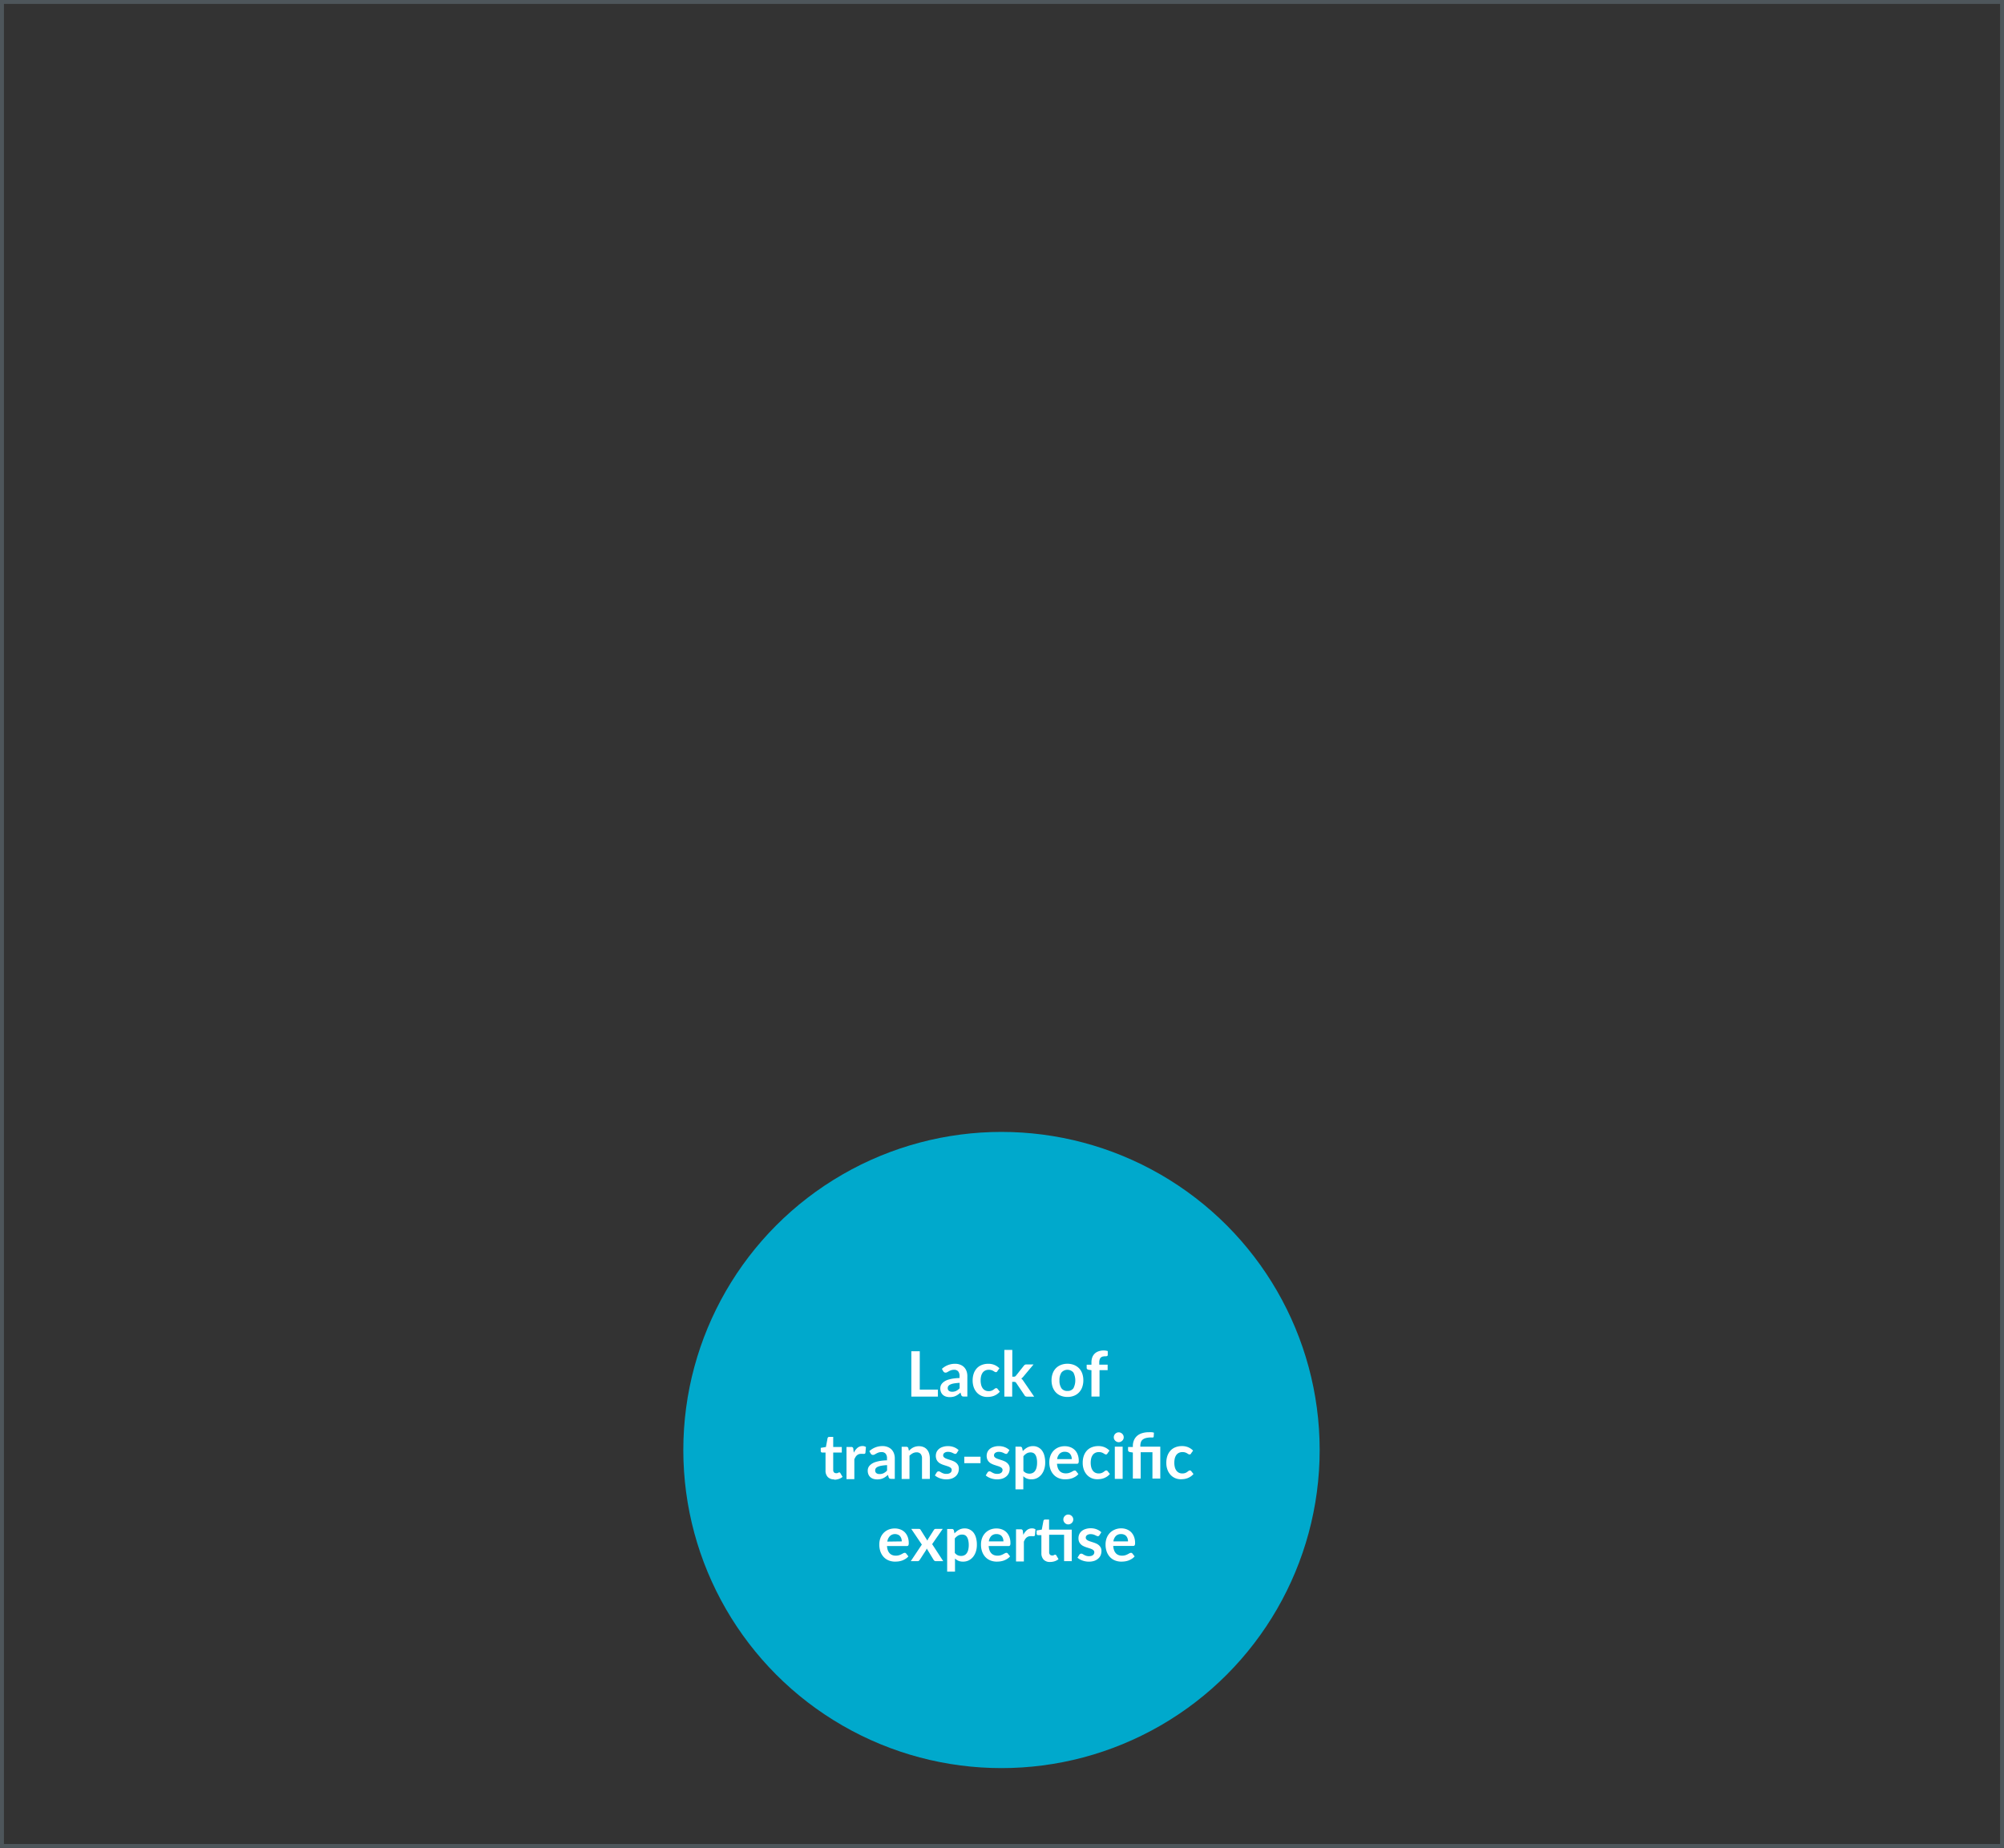 <svg id="Layer_1" data-name="Layer 1" xmlns="http://www.w3.org/2000/svg" viewBox="0 0 511.24 471.55"><rect x="0" y="0" width="511.24" height="471.55" fill="#333333" stroke="none"/><defs><style>.cls-1{fill:none;stroke:#4e565b;stroke-miterlimit:10;}.cls-2{fill:#00a9cc;}.cls-3{fill:#fff;}</style></defs><g id="a"><rect class="cls-1" x="0.5" y="0.5" width="510.24" height="470.55"/></g><g id="b"><circle class="cls-2" cx="255.49" cy="370.01" r="81.17"/><path class="cls-3" d="M239.27,354.6v1.78h-6.78V344.81h2.15v9.79h4.63Z"/><path class="cls-3" d="M240.28,349.31a4.89,4.89,0,0,1,3.41-1.3,3.3,3.3,0,0,1,1.29.24,2.74,2.74,0,0,1,1,.66,2.87,2.87,0,0,1,.6,1,3.78,3.78,0,0,1,.2,1.28v5.18h-.9a1,1,0,0,1-.43-.08.61.61,0,0,1-.24-.34l-.18-.59a6.23,6.23,0,0,1-.61.49,3.85,3.85,0,0,1-.62.36,3,3,0,0,1-.68.22,3.94,3.94,0,0,1-.8.08,3.22,3.22,0,0,1-1-.14,2,2,0,0,1-.76-.42,2,2,0,0,1-.5-.7,2.43,2.43,0,0,1-.18-1,1.91,1.91,0,0,1,.1-.62,1.77,1.77,0,0,1,.34-.59,2.94,2.94,0,0,1,.61-.53,3.75,3.75,0,0,1,.92-.43,8.67,8.67,0,0,1,1.28-.3,13.05,13.05,0,0,1,1.66-.14v-.48a1.81,1.81,0,0,0-.35-1.22,1.3,1.3,0,0,0-1-.4,2.57,2.57,0,0,0-.8.11,4.24,4.24,0,0,0-.56.25l-.44.25a.82.82,0,0,1-.44.11.56.56,0,0,1-.35-.11.9.9,0,0,1-.23-.25l-.35-.63Zm4.53,3.56a11.87,11.87,0,0,0-1.44.15,3.52,3.52,0,0,0-.94.28,1.21,1.21,0,0,0-.5.39.86.86,0,0,0-.15.49.84.84,0,0,0,.31.74,1.33,1.33,0,0,0,.8.22,2.26,2.26,0,0,0,1.05-.22,3.08,3.08,0,0,0,.87-.67v-1.38Z"/><path class="cls-3" d="M254.46,349.9a1.52,1.52,0,0,1-.17.18.43.43,0,0,1-.24.06.58.58,0,0,1-.3-.09l-.34-.21a2.16,2.16,0,0,0-.48-.21,2.2,2.2,0,0,0-.68-.09,2,2,0,0,0-.91.19,1.8,1.8,0,0,0-.65.54,2.66,2.66,0,0,0-.39.85,4.33,4.33,0,0,0-.13,1.13,4.69,4.69,0,0,0,.14,1.17,2.54,2.54,0,0,0,.4.86,1.8,1.8,0,0,0,.64.53,1.93,1.93,0,0,0,.85.18,2,2,0,0,0,.76-.12,2.24,2.24,0,0,0,.49-.26l.35-.26a.52.52,0,0,1,.33-.12.4.4,0,0,1,.36.18l.57.72a3.52,3.52,0,0,1-.71.64,4.37,4.37,0,0,1-.8.42,4.08,4.08,0,0,1-.85.22,6.36,6.36,0,0,1-.87.06,3.61,3.61,0,0,1-1.43-.28,3.47,3.47,0,0,1-1.18-.83,4,4,0,0,1-.8-1.33,5.27,5.27,0,0,1-.29-1.8,5.38,5.38,0,0,1,.26-1.68,3.84,3.84,0,0,1,.76-1.34,3.33,3.33,0,0,1,1.25-.88,4.38,4.38,0,0,1,1.71-.32,3.92,3.92,0,0,1,1.61.3,3.87,3.87,0,0,1,1.24.85l-.52.72Z"/><path class="cls-3" d="M258.25,344.49v6.81h.37a.93.93,0,0,0,.32-.05.75.75,0,0,0,.24-.21l2-2.52a1,1,0,0,1,.28-.26.79.79,0,0,1,.4-.09h1.81l-2.55,3.05a2.16,2.16,0,0,1-.59.55,1.58,1.58,0,0,1,.3.28c.09.11.17.22.25.34l2.74,4h-1.78a1,1,0,0,1-.4-.08.58.58,0,0,1-.28-.28l-2.1-3.11a.59.59,0,0,0-.23-.24.84.84,0,0,0-.36-.06h-.45v3.76h-2V344.47h2Z"/><path class="cls-3" d="M272.32,348a4.42,4.42,0,0,1,1.66.3,3.75,3.75,0,0,1,1.28.84,3.6,3.6,0,0,1,.82,1.33,5.1,5.1,0,0,1,.29,1.75,5.16,5.16,0,0,1-.29,1.76,3.72,3.72,0,0,1-.82,1.34,3.55,3.55,0,0,1-1.28.85,4.42,4.42,0,0,1-1.66.3,4.47,4.47,0,0,1-1.67-.3,3.55,3.55,0,0,1-1.28-.85,3.78,3.78,0,0,1-.82-1.34,5.16,5.16,0,0,1-.29-1.76,5.06,5.06,0,0,1,.29-1.75,3.74,3.74,0,0,1,.82-1.33,3.66,3.66,0,0,1,1.28-.84A4.47,4.47,0,0,1,272.32,348Zm0,6.94a1.75,1.75,0,0,0,1.52-.69,4.41,4.41,0,0,0,0-4,2,2,0,0,0-3.06,0,3.48,3.48,0,0,0-.5,2,3.43,3.43,0,0,0,.5,2,1.77,1.77,0,0,0,1.54.69Z"/><path class="cls-3" d="M278.44,356.37v-6.72l-.71-.11a.9.9,0,0,1-.37-.16.42.42,0,0,1-.14-.33v-.81h1.22v-.61a3.54,3.54,0,0,1,.21-1.26,2.55,2.55,0,0,1,.61-.95,2.61,2.61,0,0,1,1-.6,3.7,3.7,0,0,1,1.28-.21,3.62,3.62,0,0,1,1.06.15l0,1a.35.35,0,0,1-.06.18.31.31,0,0,1-.15.1l-.21.05h-.26a2.47,2.47,0,0,0-.63.08,1.08,1.08,0,0,0-.47.26,1.12,1.12,0,0,0-.29.5,2.41,2.41,0,0,0-.1.76v.54h2.14v1.41h-2.07v6.73Z"/><path class="cls-3" d="M212.81,377.5a2.16,2.16,0,0,1-1.64-.6,2.33,2.33,0,0,1-.57-1.67v-4.58h-.84a.36.36,0,0,1-.27-.1.42.42,0,0,1-.11-.31v-.78l1.32-.22.42-2.24a.48.48,0,0,1,.15-.25.44.44,0,0,1,.29-.09h1v2.58h2.19v1.41h-2.19v4.45a.85.85,0,0,0,.19.6.66.66,0,0,0,.52.22.93.93,0,0,0,.31,0l.22-.09.16-.09a.27.27,0,0,1,.14,0,.2.2,0,0,1,.14,0,.51.51,0,0,1,.12.13l.59,1a3,3,0,0,1-1,.54,3.75,3.75,0,0,1-1.16.18Z"/><path class="cls-3" d="M217.87,370.59a3.64,3.64,0,0,1,.91-1.16A2,2,0,0,1,220,369a1.49,1.49,0,0,1,.91.25l-.13,1.48a.38.38,0,0,1-.12.2.32.32,0,0,1-.2.06,2,2,0,0,1-.36,0,2.45,2.45,0,0,0-.46,0,1.5,1.5,0,0,0-.58.1,1.46,1.46,0,0,0-.46.28,1.73,1.73,0,0,0-.36.44,5.22,5.22,0,0,0-.29.58v5.06h-2v-8.21h1.16a.48.48,0,0,1,.58.5l.12.93Z"/><path class="cls-3" d="M221.77,370.31a4.89,4.89,0,0,1,3.41-1.3,3.3,3.3,0,0,1,1.29.24,2.74,2.74,0,0,1,1,.66,2.87,2.87,0,0,1,.6,1,3.78,3.78,0,0,1,.2,1.28v5.18h-.9a1,1,0,0,1-.43-.08.61.61,0,0,1-.24-.34l-.18-.59a6.23,6.23,0,0,1-.61.49,3.85,3.85,0,0,1-.62.36,3,3,0,0,1-.68.22,3.94,3.94,0,0,1-.8.08,3.22,3.22,0,0,1-1-.14,2,2,0,0,1-.76-.42,2,2,0,0,1-.5-.7,2.43,2.43,0,0,1-.18-1,1.91,1.91,0,0,1,.1-.62,1.77,1.77,0,0,1,.34-.59,2.94,2.94,0,0,1,.61-.53,3.75,3.75,0,0,1,.92-.43,8.67,8.67,0,0,1,1.28-.3,13.05,13.05,0,0,1,1.66-.14v-.48a1.81,1.81,0,0,0-.35-1.22,1.3,1.3,0,0,0-1-.4,2.57,2.57,0,0,0-.8.11,4.24,4.24,0,0,0-.56.25l-.44.25a.82.82,0,0,1-.44.11.56.56,0,0,1-.35-.11.9.9,0,0,1-.23-.25l-.35-.63Zm4.53,3.56a11.87,11.87,0,0,0-1.44.15,3.52,3.52,0,0,0-.94.28,1.21,1.21,0,0,0-.5.39.86.86,0,0,0-.15.49.84.84,0,0,0,.31.74,1.33,1.33,0,0,0,.8.22,2.26,2.26,0,0,0,1.05-.22,3.08,3.08,0,0,0,.87-.67v-1.38Z"/><path class="cls-3" d="M231.91,370.17a5.53,5.53,0,0,1,.52-.46,3.5,3.5,0,0,1,.58-.36,3,3,0,0,1,.66-.23,3.09,3.09,0,0,1,.77-.08,2.94,2.94,0,0,1,1.19.23,2.35,2.35,0,0,1,.87.64,2.8,2.8,0,0,1,.53,1,4.17,4.17,0,0,1,.18,1.26v5.22h-2v-5.22a1.75,1.75,0,0,0-.34-1.16,1.31,1.31,0,0,0-1-.41,2.12,2.12,0,0,0-1,.23,3.82,3.82,0,0,0-.85.63v5.94h-2v-8.21h1.21a.48.48,0,0,1,.5.36l.14.65Z"/><path class="cls-3" d="M244.08,370.77a.43.43,0,0,1-.17.18.38.38,0,0,1-.22.05.75.75,0,0,1-.31-.08l-.38-.18a2.79,2.79,0,0,0-.49-.18,2.46,2.46,0,0,0-.65-.08,1.5,1.5,0,0,0-.92.25.78.78,0,0,0-.33.65.62.62,0,0,0,.17.44,1.5,1.5,0,0,0,.46.32,4.29,4.29,0,0,0,.64.24l.73.24a6.52,6.52,0,0,1,.73.29,2.53,2.53,0,0,1,.64.42,2.09,2.09,0,0,1,.46.6,2,2,0,0,1,.17.85,2.75,2.75,0,0,1-.21,1.09,2.31,2.31,0,0,1-.63.86,3.09,3.09,0,0,1-1,.57,4.37,4.37,0,0,1-1.41.2,4.58,4.58,0,0,1-.83-.08,5,5,0,0,1-.78-.21,4.38,4.38,0,0,1-.69-.32,3.49,3.49,0,0,1-.56-.4l.46-.75a.7.7,0,0,1,.21-.21.56.56,0,0,1,.3-.07.64.64,0,0,1,.35.1l.38.22a3.11,3.11,0,0,0,.51.22,2.2,2.2,0,0,0,.74.1,2.08,2.08,0,0,0,.6-.08,1.38,1.38,0,0,0,.42-.22.82.82,0,0,0,.24-.32,1,1,0,0,0,.08-.37.68.68,0,0,0-.17-.47,1.5,1.5,0,0,0-.46-.32,4.43,4.43,0,0,0-.65-.24l-.74-.24a5.21,5.21,0,0,1-.74-.3,2.4,2.4,0,0,1-.65-.44,2.06,2.06,0,0,1-.46-.65,2.51,2.51,0,0,1,0-1.89,2.28,2.28,0,0,1,.59-.8,2.75,2.75,0,0,1,1-.54,3.94,3.94,0,0,1,1.34-.2,4,4,0,0,1,1.54.28,3.5,3.5,0,0,1,1.16.74l-.45.71Z"/><path class="cls-3" d="M246,371.72h4.14v1.65H246Z"/><path class="cls-3" d="M257.05,370.77a.43.43,0,0,1-.17.18.38.38,0,0,1-.22.05.75.75,0,0,1-.31-.08l-.38-.18a2.79,2.79,0,0,0-.49-.18,2.46,2.46,0,0,0-.65-.08,1.5,1.5,0,0,0-.92.25.78.78,0,0,0-.33.65.62.62,0,0,0,.17.44,1.5,1.5,0,0,0,.46.32,4.29,4.29,0,0,0,.64.24l.73.24a6.52,6.52,0,0,1,.73.29,2.53,2.53,0,0,1,.64.42,2.09,2.09,0,0,1,.46.6,1.84,1.84,0,0,1,.17.85,2.75,2.75,0,0,1-.21,1.09,2.31,2.31,0,0,1-.63.86,3.09,3.09,0,0,1-1,.57,4.37,4.37,0,0,1-1.41.2,4.58,4.58,0,0,1-.83-.08,5,5,0,0,1-.78-.21,4.38,4.38,0,0,1-.69-.32,3.49,3.49,0,0,1-.56-.4l.46-.75a.7.7,0,0,1,.21-.21.56.56,0,0,1,.3-.07.64.64,0,0,1,.35.1l.38.22a3.11,3.11,0,0,0,.51.22,2.2,2.2,0,0,0,.74.1,2.08,2.08,0,0,0,.6-.08,1.38,1.38,0,0,0,.42-.22.82.82,0,0,0,.24-.32,1,1,0,0,0,.08-.37.68.68,0,0,0-.17-.47,1.5,1.5,0,0,0-.46-.32,4.43,4.43,0,0,0-.65-.24l-.74-.24a5.21,5.21,0,0,1-.74-.3,2.4,2.4,0,0,1-.65-.44,2.06,2.06,0,0,1-.46-.65,2.51,2.51,0,0,1,0-1.89,2.28,2.28,0,0,1,.59-.8,2.75,2.75,0,0,1,1-.54,3.94,3.94,0,0,1,1.34-.2,4,4,0,0,1,1.54.28,3.5,3.5,0,0,1,1.16.74l-.45.71Z"/><path class="cls-3" d="M260.93,370.29a4.31,4.31,0,0,1,1.14-.92,3,3,0,0,1,1.5-.35,2.65,2.65,0,0,1,1.23.28,2.85,2.85,0,0,1,1,.81,3.79,3.79,0,0,1,.62,1.31,6.5,6.5,0,0,1,.22,1.79,5.46,5.46,0,0,1-.25,1.7,4.19,4.19,0,0,1-.71,1.36,3.44,3.44,0,0,1-1.11.9,3.16,3.16,0,0,1-1.46.32,3,3,0,0,1-1.18-.21,2.73,2.73,0,0,1-.87-.59v3.36h-2V369.16h1.21a.48.48,0,0,1,.5.36l.16.76Zm.1,5a2.06,2.06,0,0,0,.73.58,2.2,2.2,0,0,0,.86.17,1.89,1.89,0,0,0,.81-.17,1.56,1.56,0,0,0,.61-.51,2.5,2.5,0,0,0,.39-.87,5,5,0,0,0,.14-1.24,5.29,5.29,0,0,0-.12-1.22,2.53,2.53,0,0,0-.33-.81,1.34,1.34,0,0,0-.52-.46,1.56,1.56,0,0,0-.7-.14,2,2,0,0,0-1,.26,3.24,3.24,0,0,0-.82.73v3.68Z"/><path class="cls-3" d="M269.65,373.52a4,4,0,0,0,.22,1.09,2.27,2.27,0,0,0,.46.76,1.84,1.84,0,0,0,.68.45,2.46,2.46,0,0,0,.88.15,2.88,2.88,0,0,0,.83-.11,3.87,3.87,0,0,0,.61-.25l.46-.25a.82.82,0,0,1,.38-.11.41.41,0,0,1,.37.18l.57.72a3,3,0,0,1-.74.64,4.79,4.79,0,0,1-.85.42,4.92,4.92,0,0,1-.9.22,6.77,6.77,0,0,1-.89.06,4.36,4.36,0,0,1-1.59-.28,3.56,3.56,0,0,1-1.28-.84A4,4,0,0,1,268,375a5.29,5.29,0,0,1-.31-1.9,4.56,4.56,0,0,1,.27-1.58,3.84,3.84,0,0,1,.78-1.29,3.7,3.7,0,0,1,1.24-.87,4.15,4.15,0,0,1,1.65-.32,3.91,3.91,0,0,1,1.43.25,3.31,3.31,0,0,1,1.13.72,3.25,3.25,0,0,1,.74,1.17,4.33,4.33,0,0,1,.27,1.58,1.17,1.17,0,0,1-.1.6.41.41,0,0,1-.37.16h-5.08Zm3.77-1.19a2.36,2.36,0,0,0-.11-.72,1.93,1.93,0,0,0-.32-.6,1.4,1.4,0,0,0-.55-.4,2,2,0,0,0-.77-.15,1.82,1.82,0,0,0-1.35.49,2.4,2.4,0,0,0-.63,1.38Z"/><path class="cls-3" d="M282.54,370.9a1.52,1.52,0,0,1-.17.18.43.43,0,0,1-.24.06.58.58,0,0,1-.3-.09l-.34-.21a2.16,2.16,0,0,0-.48-.21,2.2,2.2,0,0,0-.68-.09,2,2,0,0,0-.91.19,1.8,1.8,0,0,0-.65.54,2.66,2.66,0,0,0-.39.85,4.81,4.81,0,0,0-.13,1.13,4.69,4.69,0,0,0,.14,1.17,2.54,2.54,0,0,0,.4.86,1.8,1.8,0,0,0,.64.53,1.93,1.93,0,0,0,.85.18,2,2,0,0,0,.76-.12,2,2,0,0,0,.49-.26l.35-.26a.52.52,0,0,1,.33-.12.4.4,0,0,1,.36.18l.57.72a3.52,3.52,0,0,1-.71.64,4.37,4.37,0,0,1-.8.42,4.25,4.25,0,0,1-.85.22,6.36,6.36,0,0,1-.87.06,3.61,3.61,0,0,1-1.43-.28,3.47,3.47,0,0,1-1.18-.83,4,4,0,0,1-.8-1.33,5,5,0,0,1-.29-1.8,5.38,5.38,0,0,1,.26-1.68,3.93,3.93,0,0,1,.76-1.34,3.33,3.33,0,0,1,1.25-.88,4.38,4.38,0,0,1,1.71-.32,3.92,3.92,0,0,1,1.61.3,3.87,3.87,0,0,1,1.24.85l-.52.72Z"/><path class="cls-3" d="M286.67,366.77a1.12,1.12,0,0,1-.1.48,1.21,1.21,0,0,1-.28.39,1.41,1.41,0,0,1-.4.27,1.21,1.21,0,0,1-.5.1,1.09,1.09,0,0,1-.48-.1,1.56,1.56,0,0,1-.4-.27,1.36,1.36,0,0,1-.27-.39,1.12,1.12,0,0,1-.1-.48,1.24,1.24,0,0,1,.1-.5,1.41,1.41,0,0,1,.27-.4,1.28,1.28,0,0,1,.4-.27,1.12,1.12,0,0,1,.48-.1,1.24,1.24,0,0,1,.5.1,1.41,1.41,0,0,1,.4.27,1.26,1.26,0,0,1,.28.4A1.21,1.21,0,0,1,286.67,366.77Zm-.27,2.39v8.21h-2v-8.21Z"/><path class="cls-3" d="M289,377.37v-6.72l-.71-.11a.9.9,0,0,1-.37-.16.42.42,0,0,1-.14-.33v-.81H289V369a3.78,3.78,0,0,1,.25-1.4,3.16,3.16,0,0,1,.75-1.12,3.4,3.4,0,0,1,1.28-.74,5.54,5.54,0,0,1,1.82-.27,5.27,5.27,0,0,1,.68,0,2.45,2.45,0,0,1,.6.12l-.06,1a.23.23,0,0,1-.2.22,2.71,2.71,0,0,1-.46,0,5.27,5.27,0,0,0-1.3.14,2.32,2.32,0,0,0-.85.4,1.42,1.42,0,0,0-.46.67,3,3,0,0,0-.14.94v.2H296v8.14h-2v-6.73H291v6.73h-2Z"/><path class="cls-3" d="M303.87,370.9a1.52,1.52,0,0,1-.17.18.43.43,0,0,1-.24.06.58.58,0,0,1-.3-.09l-.34-.21a2.16,2.16,0,0,0-.48-.21,2.2,2.2,0,0,0-.68-.09,2,2,0,0,0-.91.19,1.8,1.8,0,0,0-.65.54,2.66,2.66,0,0,0-.39.85,4.81,4.81,0,0,0-.13,1.13,4.69,4.69,0,0,0,.14,1.17,2.54,2.54,0,0,0,.4.86,1.8,1.8,0,0,0,.64.53,1.93,1.93,0,0,0,.85.18,2,2,0,0,0,.76-.12,2,2,0,0,0,.49-.26l.35-.26a.52.52,0,0,1,.33-.12.4.4,0,0,1,.36.18l.57.72a3.52,3.52,0,0,1-.71.64,4.37,4.37,0,0,1-.8.42,4.25,4.25,0,0,1-.85.22,6.36,6.36,0,0,1-.87.06,3.61,3.61,0,0,1-1.43-.28,3.47,3.47,0,0,1-1.18-.83,4,4,0,0,1-.8-1.33,5,5,0,0,1-.29-1.8,5.38,5.38,0,0,1,.26-1.68,3.93,3.93,0,0,1,.76-1.34,3.33,3.33,0,0,1,1.25-.88,4.38,4.38,0,0,1,1.71-.32,3.92,3.92,0,0,1,1.61.3,3.87,3.87,0,0,1,1.24.85l-.52.72Z"/><path class="cls-3" d="M226.28,394.52a4,4,0,0,0,.22,1.09,2.27,2.27,0,0,0,.46.76,1.84,1.84,0,0,0,.68.45,2.46,2.46,0,0,0,.88.15,2.88,2.88,0,0,0,.83-.11,3.51,3.51,0,0,0,.61-.25l.46-.25a.82.82,0,0,1,.38-.11.41.41,0,0,1,.37.18l.57.72a3,3,0,0,1-.74.64,4.79,4.79,0,0,1-.85.42,4.92,4.92,0,0,1-.9.22,6.77,6.77,0,0,1-.89.06,4.36,4.36,0,0,1-1.59-.28,3.56,3.56,0,0,1-1.28-.84,4,4,0,0,1-.86-1.38,5.29,5.29,0,0,1-.31-1.9,4.56,4.56,0,0,1,.27-1.58,3.84,3.84,0,0,1,.78-1.29,3.7,3.7,0,0,1,1.24-.87,4.15,4.15,0,0,1,1.65-.32,3.91,3.91,0,0,1,1.43.25,3.31,3.31,0,0,1,1.13.72,3.49,3.49,0,0,1,.74,1.17,4.33,4.33,0,0,1,.27,1.58,1.17,1.17,0,0,1-.1.6.41.41,0,0,1-.37.16h-5.08Zm3.77-1.19a2.36,2.36,0,0,0-.11-.72,1.82,1.82,0,0,0-.32-.6,1.31,1.31,0,0,0-.55-.4,1.86,1.86,0,0,0-.77-.15A1.82,1.82,0,0,0,227,392a2.4,2.4,0,0,0-.63,1.38Z"/><path class="cls-3" d="M240.62,398.37h-1.9a.56.56,0,0,1-.35-.11.92.92,0,0,1-.22-.26l-1.74-2.86-.09.26a.94.94,0,0,1-.12.22L234.66,398a1.27,1.27,0,0,1-.22.25.45.45,0,0,1-.32.12h-1.77l2.82-4.23-2.7-4h1.9a.67.67,0,0,1,.32.06.51.51,0,0,1,.18.2l1.72,2.74a2.61,2.61,0,0,1,.25-.54l1.38-2.16a.53.53,0,0,1,.46-.3h1.82l-2.7,3.89,2.81,4.32Z"/><path class="cls-3" d="M243.5,391.29a4.31,4.31,0,0,1,1.14-.92,3,3,0,0,1,1.5-.35,2.65,2.65,0,0,1,1.23.28,2.85,2.85,0,0,1,1,.81,3.79,3.79,0,0,1,.62,1.31,6.5,6.5,0,0,1,.22,1.79,5.46,5.46,0,0,1-.25,1.7,4.19,4.19,0,0,1-.71,1.36,3.44,3.44,0,0,1-1.11.9,3.16,3.16,0,0,1-1.46.32,3,3,0,0,1-1.18-.21,2.73,2.73,0,0,1-.87-.59v3.36h-2V390.16h1.21a.48.48,0,0,1,.5.36l.16.76Zm.1,5a2.06,2.06,0,0,0,.73.58,2.2,2.2,0,0,0,.86.17,1.89,1.89,0,0,0,.81-.17,1.56,1.56,0,0,0,.61-.51,2.5,2.5,0,0,0,.39-.87,5,5,0,0,0,.14-1.24A5.29,5.29,0,0,0,247,393a2.53,2.53,0,0,0-.33-.81,1.34,1.34,0,0,0-.52-.46,1.59,1.59,0,0,0-.7-.14,2,2,0,0,0-1.05.26,3.24,3.24,0,0,0-.82.73v3.68Z"/><path class="cls-3" d="M252.22,394.52a4,4,0,0,0,.22,1.09,2.27,2.27,0,0,0,.46.76,1.84,1.84,0,0,0,.68.45,2.46,2.46,0,0,0,.88.15,2.88,2.88,0,0,0,.83-.11,3.51,3.51,0,0,0,.61-.25l.46-.25a.82.82,0,0,1,.38-.11.41.41,0,0,1,.37.18l.57.72a3,3,0,0,1-.74.64,4.79,4.79,0,0,1-.85.42,4.92,4.92,0,0,1-.9.22,6.77,6.77,0,0,1-.89.06,4.36,4.36,0,0,1-1.59-.28,3.56,3.56,0,0,1-1.28-.84,4,4,0,0,1-.86-1.38,5.29,5.29,0,0,1-.31-1.9,4.56,4.56,0,0,1,.27-1.58,3.84,3.84,0,0,1,.78-1.29,3.7,3.7,0,0,1,1.24-.87,4.15,4.15,0,0,1,1.65-.32,3.91,3.91,0,0,1,1.43.25,3.31,3.31,0,0,1,1.13.72,3.49,3.49,0,0,1,.74,1.17,4.33,4.33,0,0,1,.27,1.58,1.17,1.17,0,0,1-.1.6.41.41,0,0,1-.37.16h-5.08Zm3.77-1.19a2.36,2.36,0,0,0-.11-.72,1.82,1.82,0,0,0-.32-.6,1.31,1.31,0,0,0-.55-.4,1.86,1.86,0,0,0-.77-.15,1.82,1.82,0,0,0-1.35.49,2.4,2.4,0,0,0-.63,1.38Z"/><path class="cls-3" d="M261.09,391.59a3.64,3.64,0,0,1,.91-1.16,2,2,0,0,1,1.25-.42,1.49,1.49,0,0,1,.91.25l-.13,1.48a.38.38,0,0,1-.12.2.32.32,0,0,1-.2.06,2,2,0,0,1-.36,0,2.45,2.45,0,0,0-.46,0,1.5,1.5,0,0,0-.58.1,1.46,1.46,0,0,0-.46.28,1.73,1.73,0,0,0-.36.44,5.22,5.22,0,0,0-.29.58v5.06h-2v-8.21h1.16a.48.48,0,0,1,.58.5l.12.93Z"/><path class="cls-3" d="M273.46,398.37h-2v-6.73h-3.81v4.45a.85.85,0,0,0,.19.6.66.66,0,0,0,.52.22.93.93,0,0,0,.31,0l.22-.09.16-.09a.25.25,0,0,1,.14,0,.2.2,0,0,1,.14,0,.79.79,0,0,1,.12.13l.59,1a3,3,0,0,1-1,.54,3.75,3.75,0,0,1-1.16.18,2.16,2.16,0,0,1-1.64-.6,2.33,2.33,0,0,1-.57-1.67v-4.58h-.84a.36.36,0,0,1-.27-.1.42.42,0,0,1-.11-.31v-.78l1.32-.22.42-2.23a.48.48,0,0,1,.15-.25.46.46,0,0,1,.29-.09h1v2.58h5.78v8.12Zm.34-10.63a1.29,1.29,0,0,1-.1.48,1.38,1.38,0,0,1-.28.4,1.46,1.46,0,0,1-.41.27,1.21,1.21,0,0,1-.5.1,1.09,1.09,0,0,1-.48-.1,1.36,1.36,0,0,1-.39-.27,1.28,1.28,0,0,1-.27-.4,1.12,1.12,0,0,1-.1-.48,1.16,1.16,0,0,1,.1-.49,1.41,1.41,0,0,1,.27-.4,1.19,1.19,0,0,1,.39-.27,1.12,1.12,0,0,1,.48-.1,1.24,1.24,0,0,1,.5.1,1.46,1.46,0,0,1,.41.27,1.6,1.6,0,0,1,.28.4A1.16,1.16,0,0,1,273.8,387.74Z"/><path class="cls-3" d="M280.46,391.77a.43.43,0,0,1-.17.18.38.38,0,0,1-.22.05.75.75,0,0,1-.31-.08l-.38-.18a2.79,2.79,0,0,0-.49-.18,2.46,2.46,0,0,0-.65-.08,1.5,1.5,0,0,0-.92.25.78.78,0,0,0-.33.65.62.62,0,0,0,.17.44,1.63,1.63,0,0,0,.46.32,4.29,4.29,0,0,0,.64.24l.73.24a6.52,6.52,0,0,1,.73.29,2.53,2.53,0,0,1,.64.42,2.09,2.09,0,0,1,.46.6,1.84,1.84,0,0,1,.17.85,2.75,2.75,0,0,1-.21,1.09,2.31,2.31,0,0,1-.63.86,3.09,3.09,0,0,1-1,.57,4.37,4.37,0,0,1-1.41.2,4.58,4.58,0,0,1-.83-.08,5,5,0,0,1-.78-.21,4.38,4.38,0,0,1-.69-.32,3.49,3.49,0,0,1-.56-.4l.46-.75a.7.7,0,0,1,.21-.21.56.56,0,0,1,.3-.07.64.64,0,0,1,.35.1l.38.22a3.11,3.11,0,0,0,.51.22,2.24,2.24,0,0,0,.74.1,2.08,2.08,0,0,0,.6-.08,1.38,1.38,0,0,0,.42-.22.82.82,0,0,0,.24-.32,1,1,0,0,0,.08-.37.68.68,0,0,0-.17-.47,1.63,1.63,0,0,0-.46-.32,4.43,4.43,0,0,0-.65-.24l-.74-.24a5.21,5.21,0,0,1-.74-.3,2.4,2.4,0,0,1-.65-.44,2.06,2.06,0,0,1-.46-.65,2.21,2.21,0,0,1-.17-.93,2.39,2.39,0,0,1,.2-1,2.28,2.28,0,0,1,.59-.8,2.75,2.75,0,0,1,1-.54,3.94,3.94,0,0,1,1.34-.2,4,4,0,0,1,1.54.28,3.5,3.5,0,0,1,1.16.74l-.45.71Z"/><path class="cls-3" d="M284,394.52a4,4,0,0,0,.22,1.09,2.27,2.27,0,0,0,.46.76,1.84,1.84,0,0,0,.68.45,2.46,2.46,0,0,0,.88.15,2.88,2.88,0,0,0,.83-.11,3.51,3.51,0,0,0,.61-.25l.46-.25a.82.82,0,0,1,.38-.11.41.41,0,0,1,.37.18l.57.72a3,3,0,0,1-.74.64,4.79,4.79,0,0,1-.85.42,4.92,4.92,0,0,1-.9.22,6.77,6.77,0,0,1-.89.06,4.36,4.36,0,0,1-1.59-.28,3.56,3.56,0,0,1-1.28-.84,4,4,0,0,1-.86-1.38,5.29,5.29,0,0,1-.31-1.9,4.56,4.56,0,0,1,.27-1.58,3.84,3.84,0,0,1,.78-1.29,3.7,3.7,0,0,1,1.24-.87A4.15,4.15,0,0,1,286,390a3.87,3.87,0,0,1,1.43.25,3.31,3.31,0,0,1,1.13.72,3.49,3.49,0,0,1,.74,1.17,4.33,4.33,0,0,1,.27,1.58,1.17,1.17,0,0,1-.1.6.41.41,0,0,1-.37.16H284Zm3.77-1.19a2.36,2.36,0,0,0-.11-.72,1.82,1.82,0,0,0-.32-.6,1.4,1.4,0,0,0-.55-.4,1.86,1.86,0,0,0-.77-.15,1.82,1.82,0,0,0-1.35.49,2.4,2.4,0,0,0-.63,1.38Z"/></g></svg>